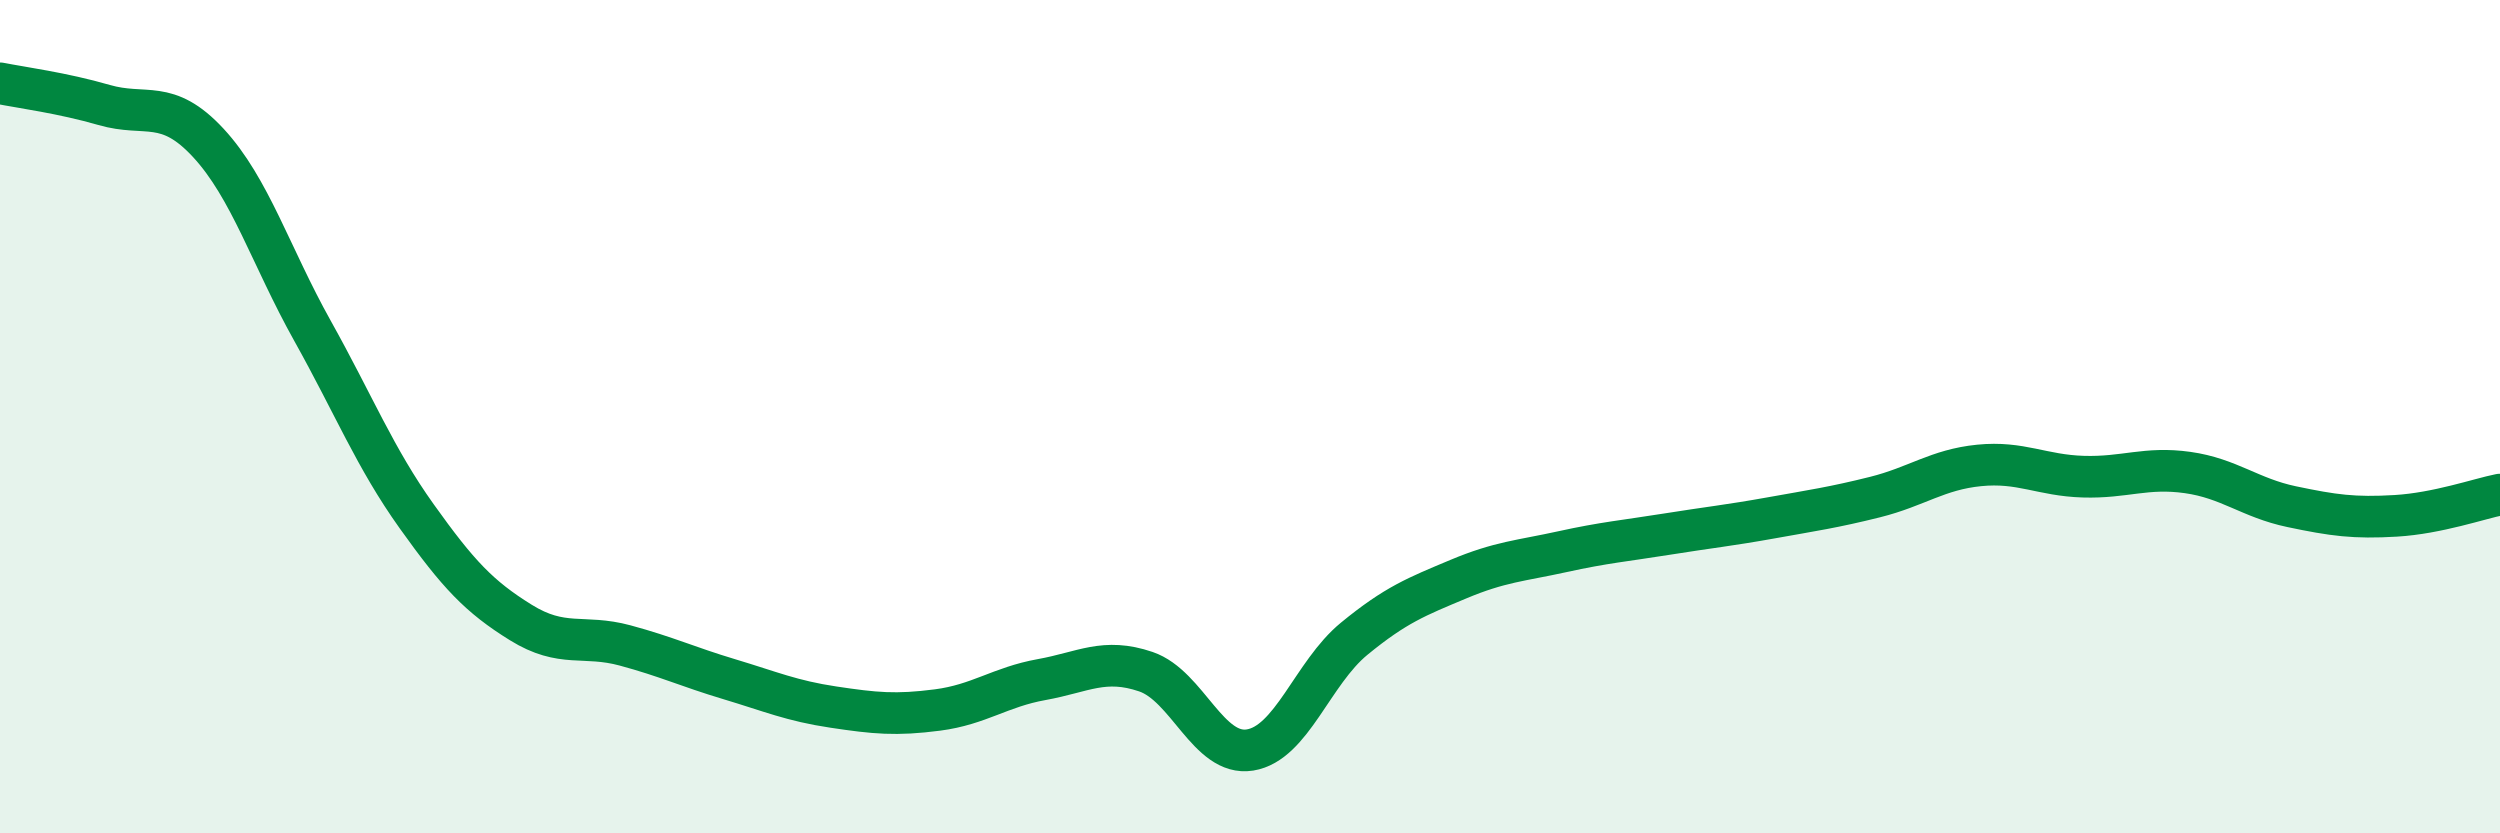 
    <svg width="60" height="20" viewBox="0 0 60 20" xmlns="http://www.w3.org/2000/svg">
      <path
        d="M 0,2 C 0.5,2.1 1.5,2.23 2.5,2.52 C 3.5,2.81 4,2.35 5,3.43 C 6,4.51 6.5,6.15 7.5,7.94 C 8.5,9.73 9,10.99 10,12.39 C 11,13.79 11.5,14.32 12.5,14.94 C 13.5,15.56 14,15.22 15,15.49 C 16,15.76 16.5,16 17.5,16.3 C 18.5,16.6 19,16.82 20,16.97 C 21,17.12 21.5,17.17 22.5,17.04 C 23.5,16.91 24,16.49 25,16.31 C 26,16.13 26.5,15.78 27.5,16.12 C 28.5,16.46 29,18.16 30,18 C 31,17.84 31.5,16.15 32.5,15.33 C 33.5,14.51 34,14.32 35,13.9 C 36,13.48 36.5,13.46 37.5,13.24 C 38.5,13.02 39,12.98 40,12.82 C 41,12.66 41.5,12.61 42.5,12.43 C 43.5,12.25 44,12.18 45,11.93 C 46,11.68 46.5,11.27 47.5,11.17 C 48.5,11.07 49,11.41 50,11.44 C 51,11.47 51.5,11.2 52.5,11.34 C 53.5,11.48 54,11.95 55,12.16 C 56,12.37 56.5,12.44 57.5,12.38 C 58.5,12.32 59.5,11.97 60,11.87L60 20L0 20Z"
        fill="#008740"
        opacity="0.1"
        stroke-linecap="round"
        stroke-linejoin="round"
      />
      <path
        d="M 0,2 C 0.5,2.1 1.5,2.23 2.5,2.52 C 3.5,2.81 4,2.35 5,3.43 C 6,4.51 6.5,6.15 7.5,7.94 C 8.5,9.73 9,10.99 10,12.39 C 11,13.79 11.5,14.32 12.5,14.94 C 13.5,15.56 14,15.22 15,15.49 C 16,15.76 16.5,16 17.5,16.3 C 18.5,16.6 19,16.82 20,16.97 C 21,17.12 21.5,17.17 22.5,17.04 C 23.5,16.91 24,16.49 25,16.31 C 26,16.13 26.5,15.78 27.5,16.12 C 28.5,16.46 29,18.16 30,18 C 31,17.84 31.5,16.15 32.5,15.33 C 33.5,14.51 34,14.32 35,13.9 C 36,13.48 36.5,13.46 37.5,13.24 C 38.5,13.02 39,12.98 40,12.82 C 41,12.66 41.5,12.61 42.5,12.43 C 43.5,12.25 44,12.18 45,11.93 C 46,11.68 46.5,11.27 47.5,11.17 C 48.5,11.07 49,11.41 50,11.44 C 51,11.47 51.5,11.2 52.5,11.34 C 53.5,11.48 54,11.95 55,12.16 C 56,12.37 56.5,12.44 57.5,12.38 C 58.5,12.32 59.5,11.97 60,11.87"
        stroke="#008740"
        stroke-width="1"
        fill="none"
        stroke-linecap="round"
        stroke-linejoin="round"
      />
    </svg>
  